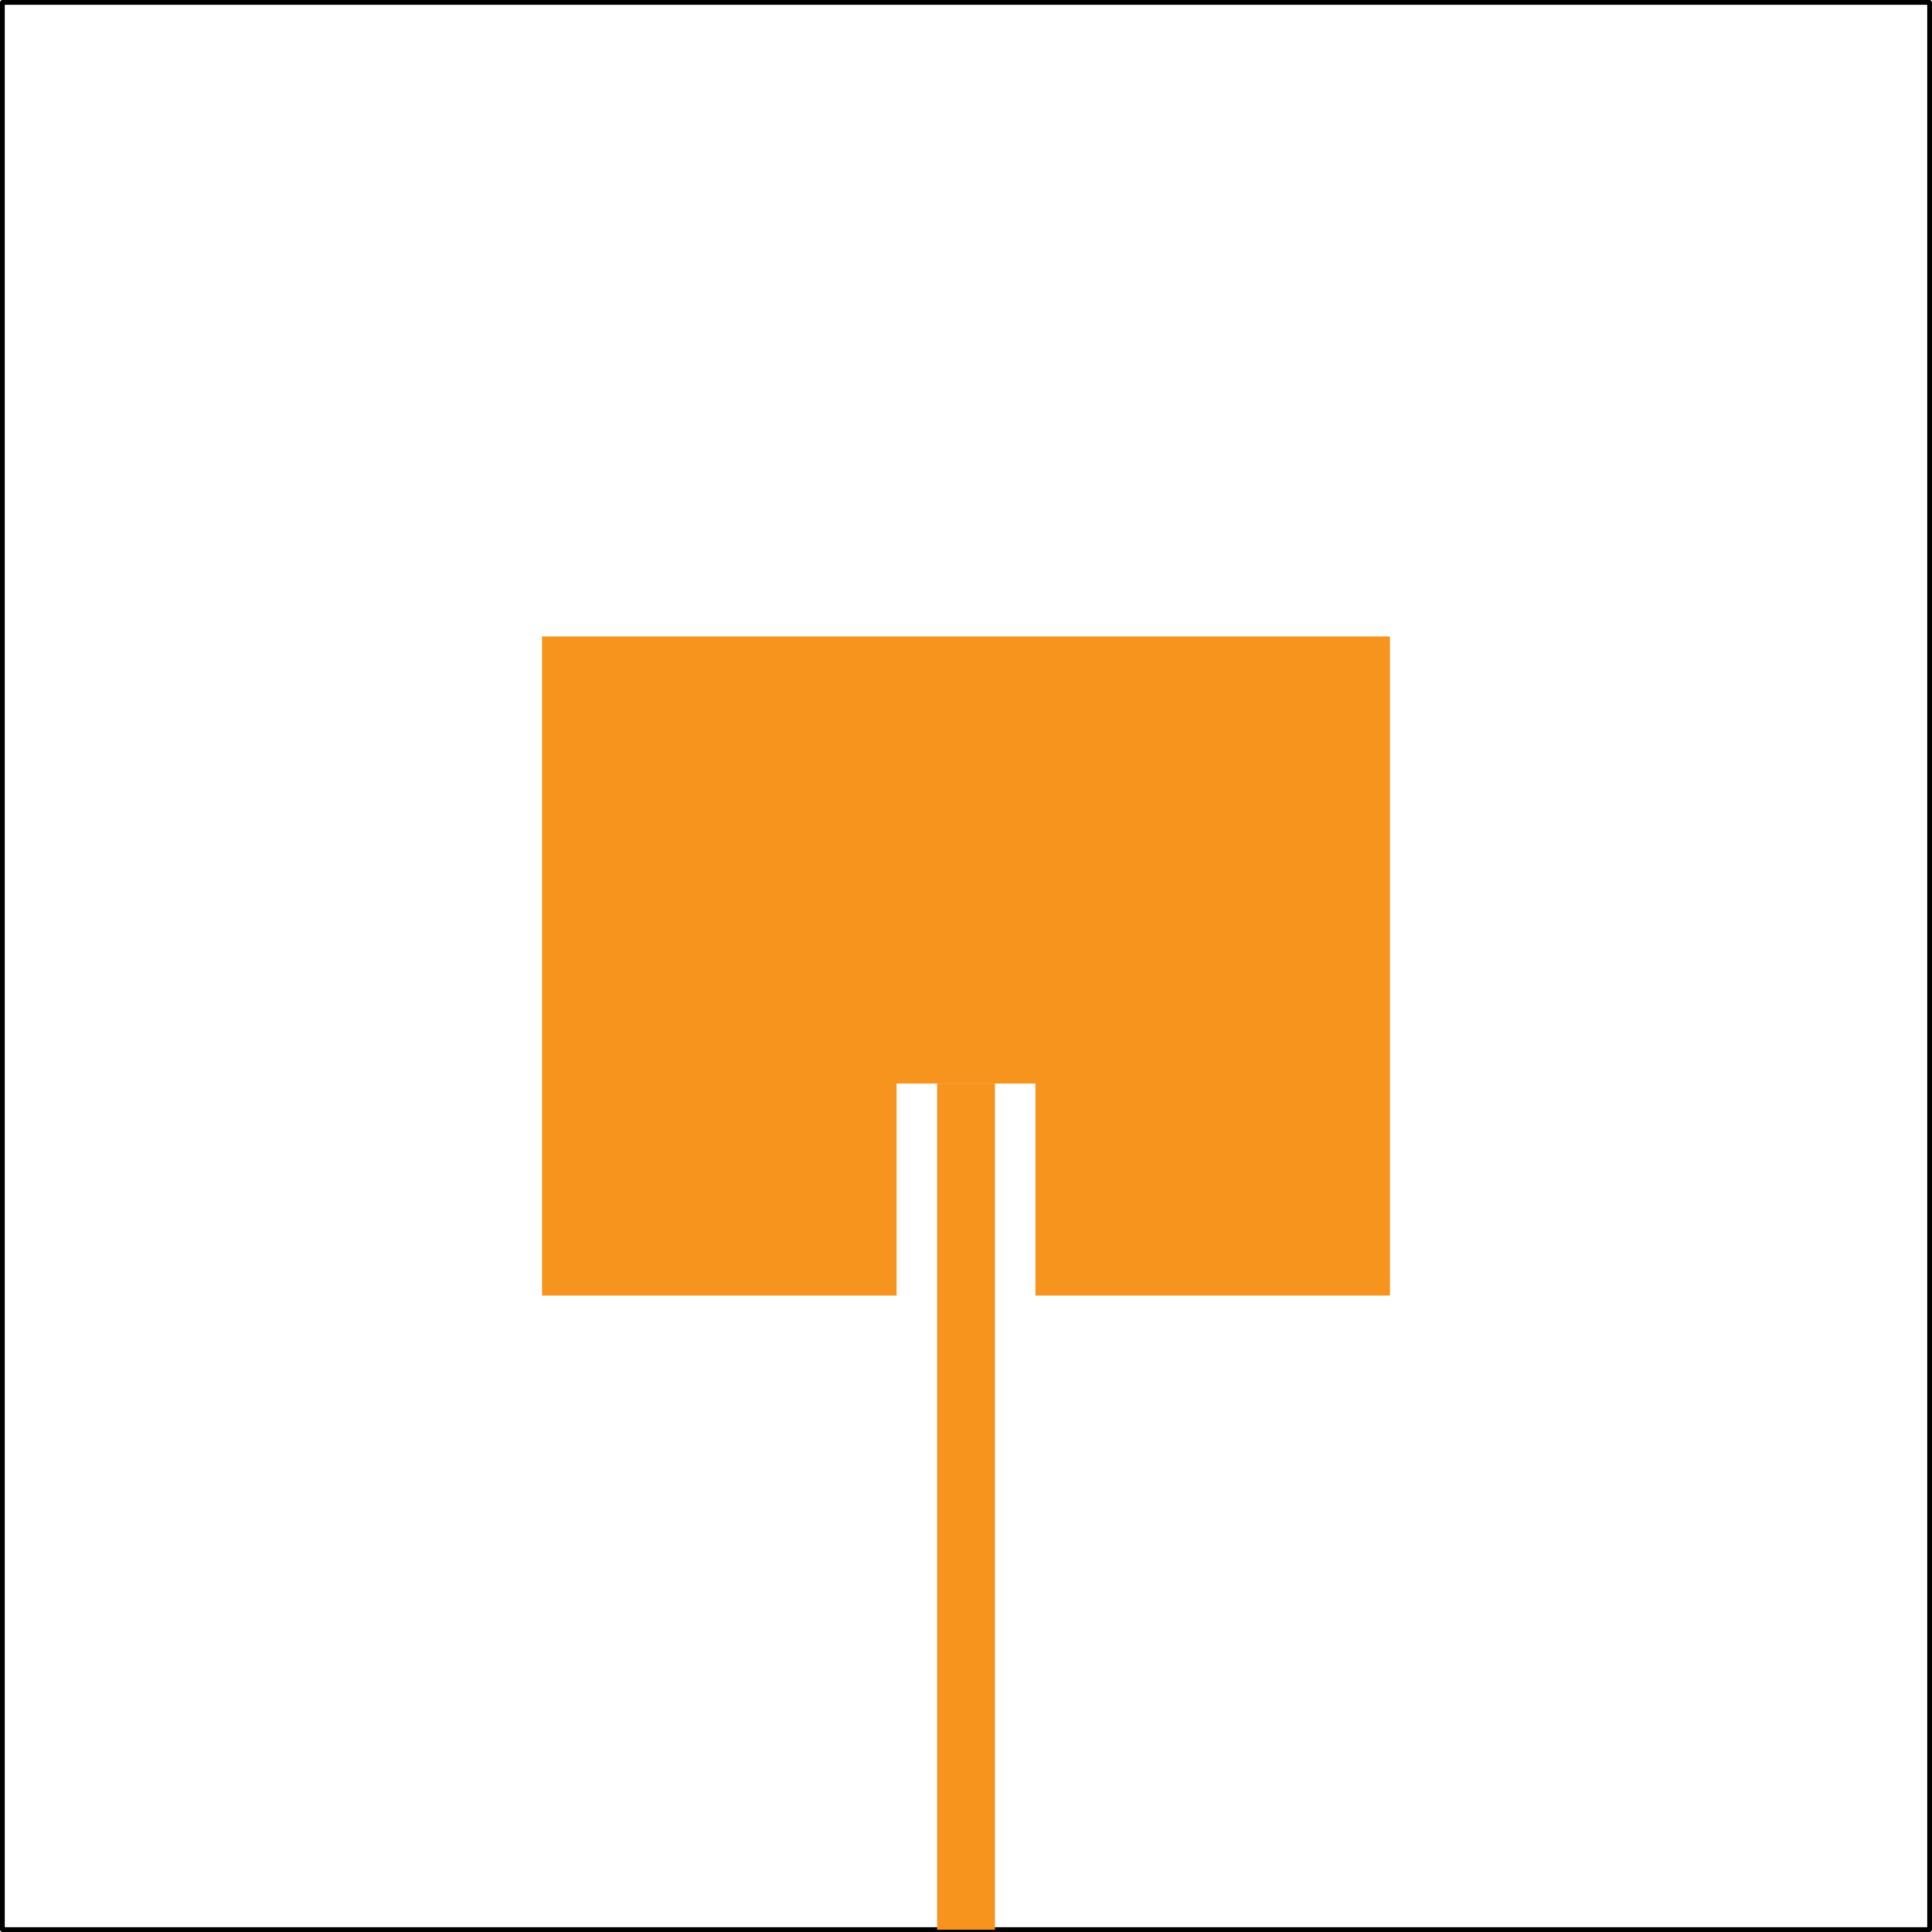 <svg id="Layer_1" data-name="Layer 1" xmlns="http://www.w3.org/2000/svg" viewBox="0 0 613.26 613.26"><defs><style>.cls-1{fill:none;stroke:#000;stroke-linecap:round;stroke-linejoin:round;stroke-width:1.5px;}.cls-2{fill:#f7941d;}</style></defs><title>24G_Patch_EdgeFed_RO3003</title><g id="LWPOLYLINE"><rect class="cls-1" x="0.75" y="0.75" width="611.76" height="611.76"/></g><g id="LWPOLYLINE-2" data-name="LWPOLYLINE"><rect class="cls-2" x="297.46" y="343.95" width="18.35" height="268.56"/></g><g id="LWPOLYLINE-3" data-name="LWPOLYLINE"><polygon class="cls-2" points="284.61 411.24 284.61 343.95 328.66 343.95 328.66 411.24 441.22 411.24 441.22 202.02 172.04 202.02 172.04 411.24 284.61 411.24"/></g></svg>